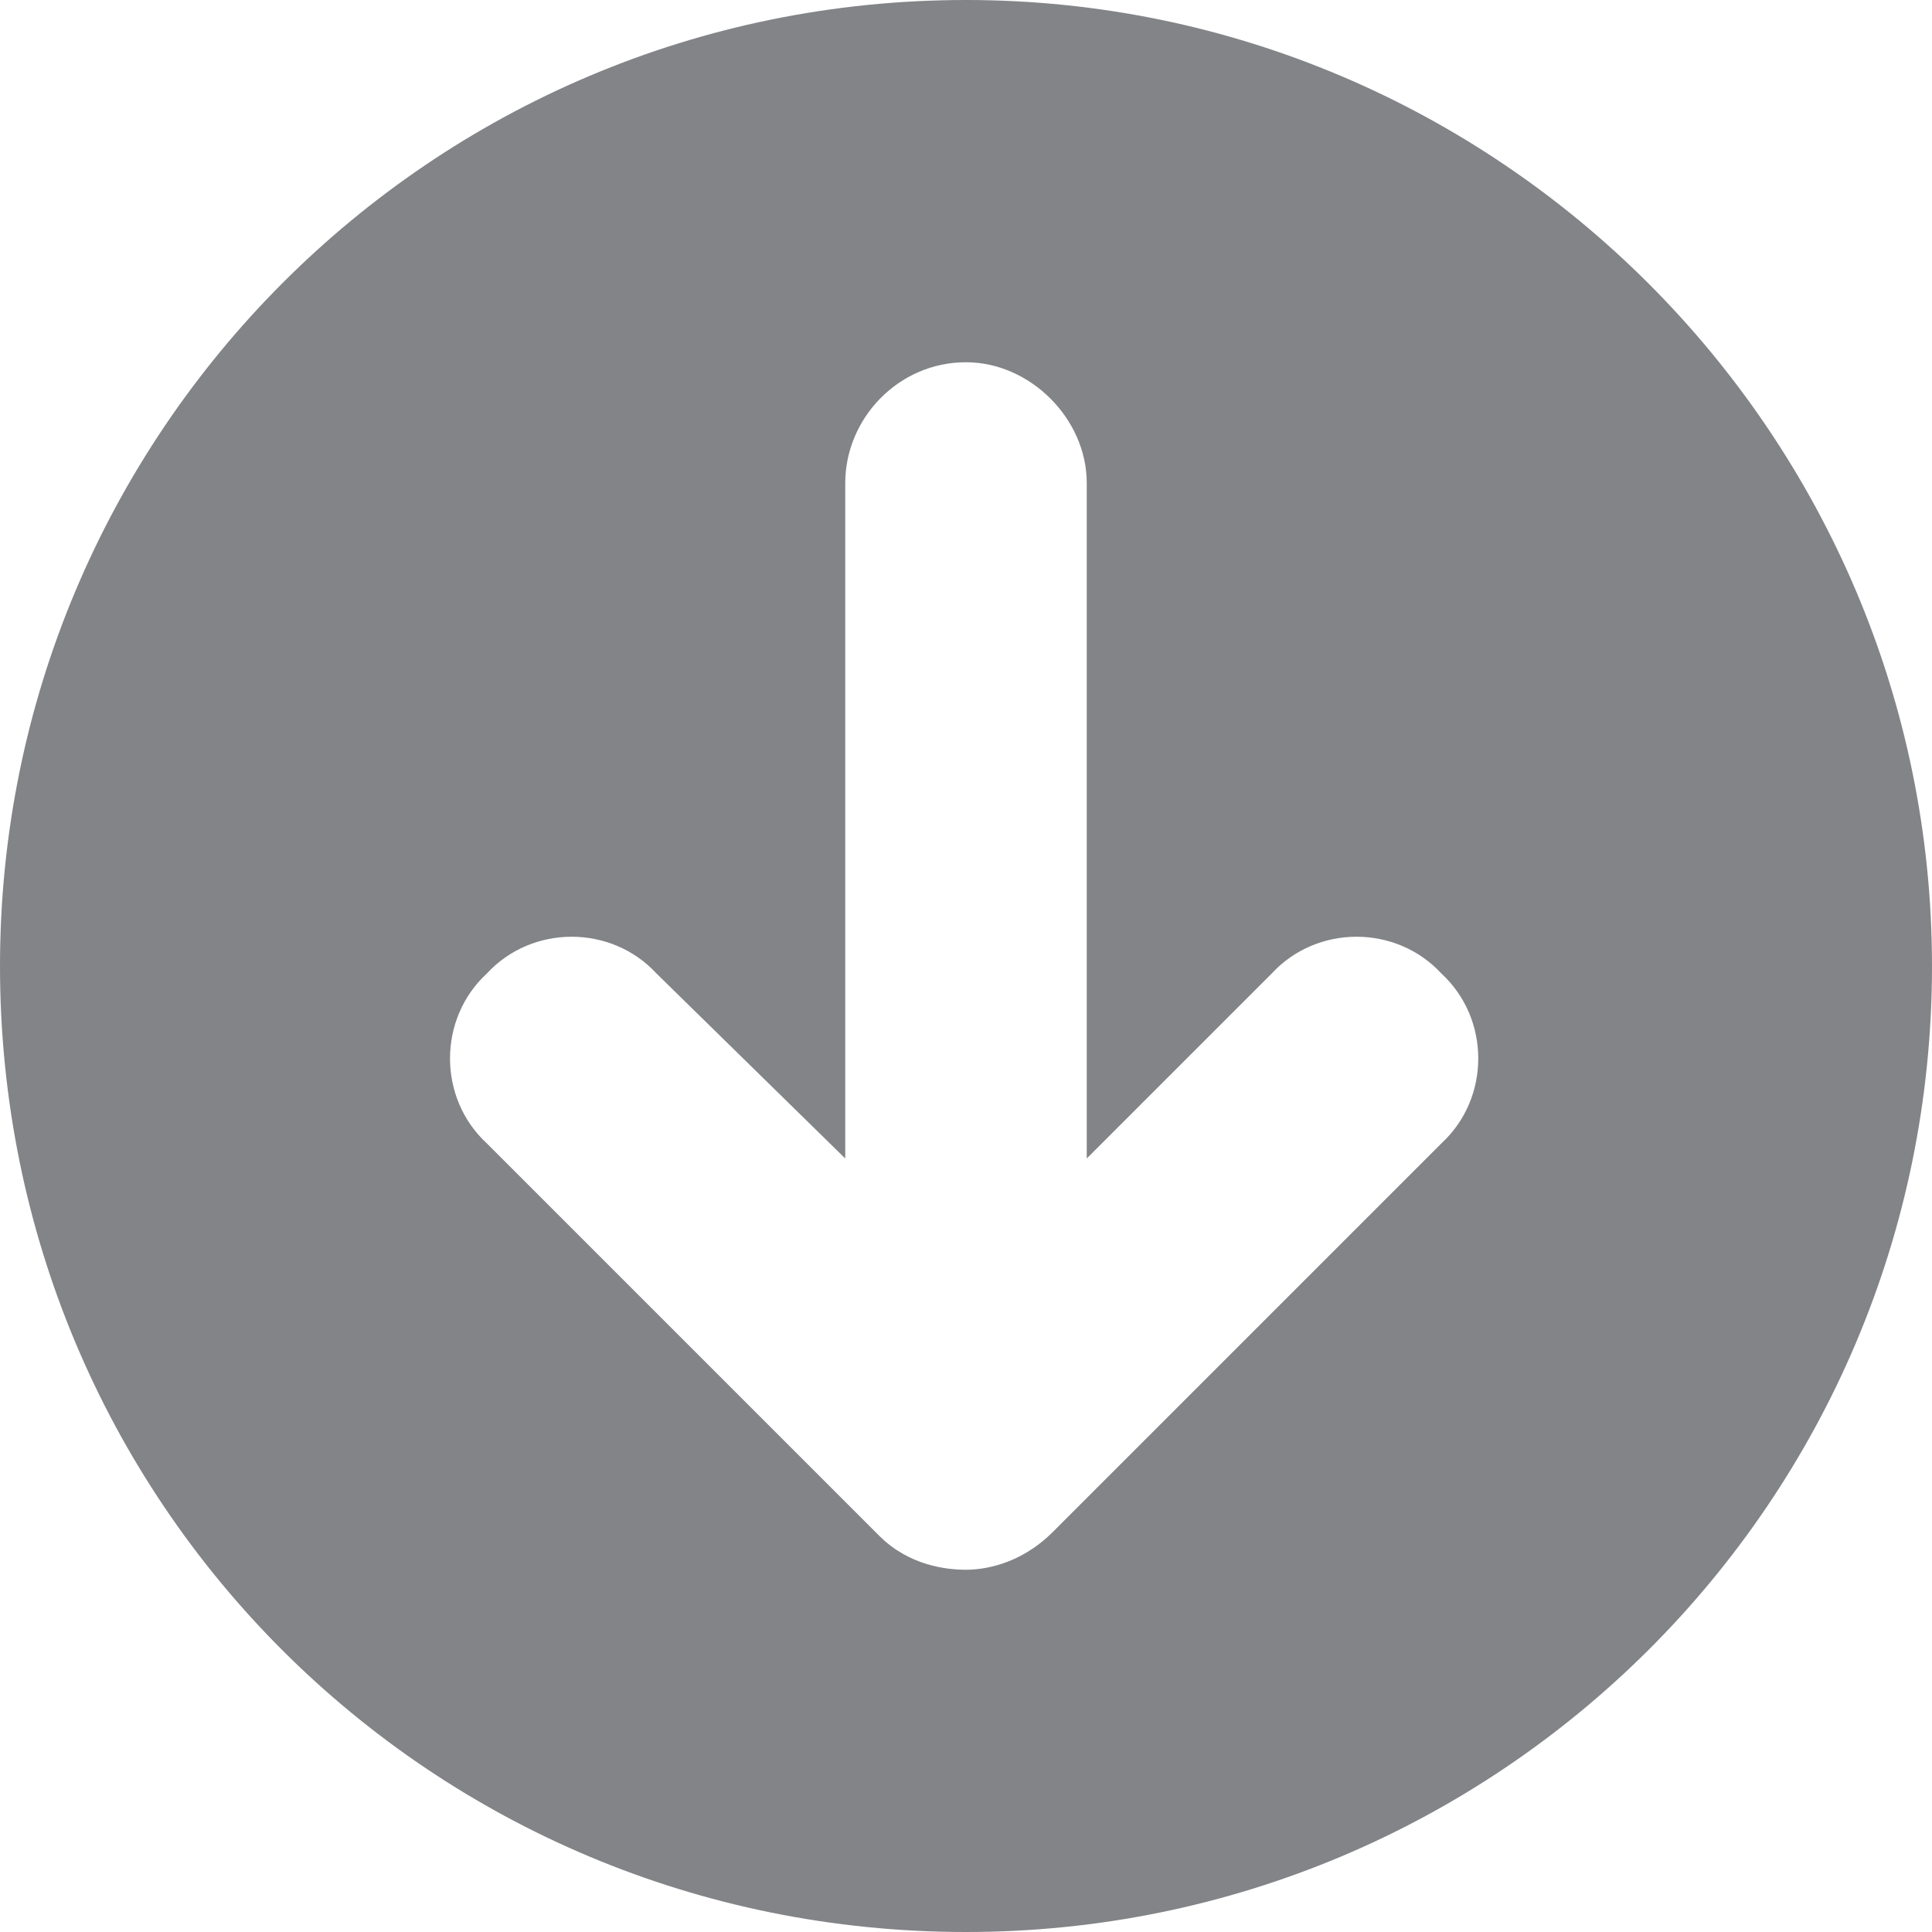 <svg width="24" height="24" viewBox="0 0 24 24" fill="none" xmlns="http://www.w3.org/2000/svg"><!--! Font Awesome Pro 6.4.2 by @fontawesome - https://fontawesome.com License - https://fontawesome.com/license (Commercial License) Copyright 2023 Fonticons, Inc. -->
<path d="M12 0C18.609 0 24 5.391 24 12C24 18.656 18.609 24 12 24C5.344 24 0 18.656 0 12C0 5.391 5.344 0 12 0ZM17.906 14.203C18.516 13.641 18.516 12.656 17.906 12.094C17.344 11.484 16.359 11.484 15.797 12.094L13.5 14.391V6C13.5 5.203 12.797 4.5 12 4.5C11.156 4.5 10.5 5.203 10.5 6V14.391L8.156 12.094C7.594 11.484 6.609 11.484 6.047 12.094C5.438 12.656 5.438 13.641 6.047 14.203L10.922 19.078C11.297 19.453 11.766 19.5 12 19.5C12.188 19.5 12.656 19.453 13.078 19.031L17.906 14.203Z" fill="#828487"/>
</svg>
